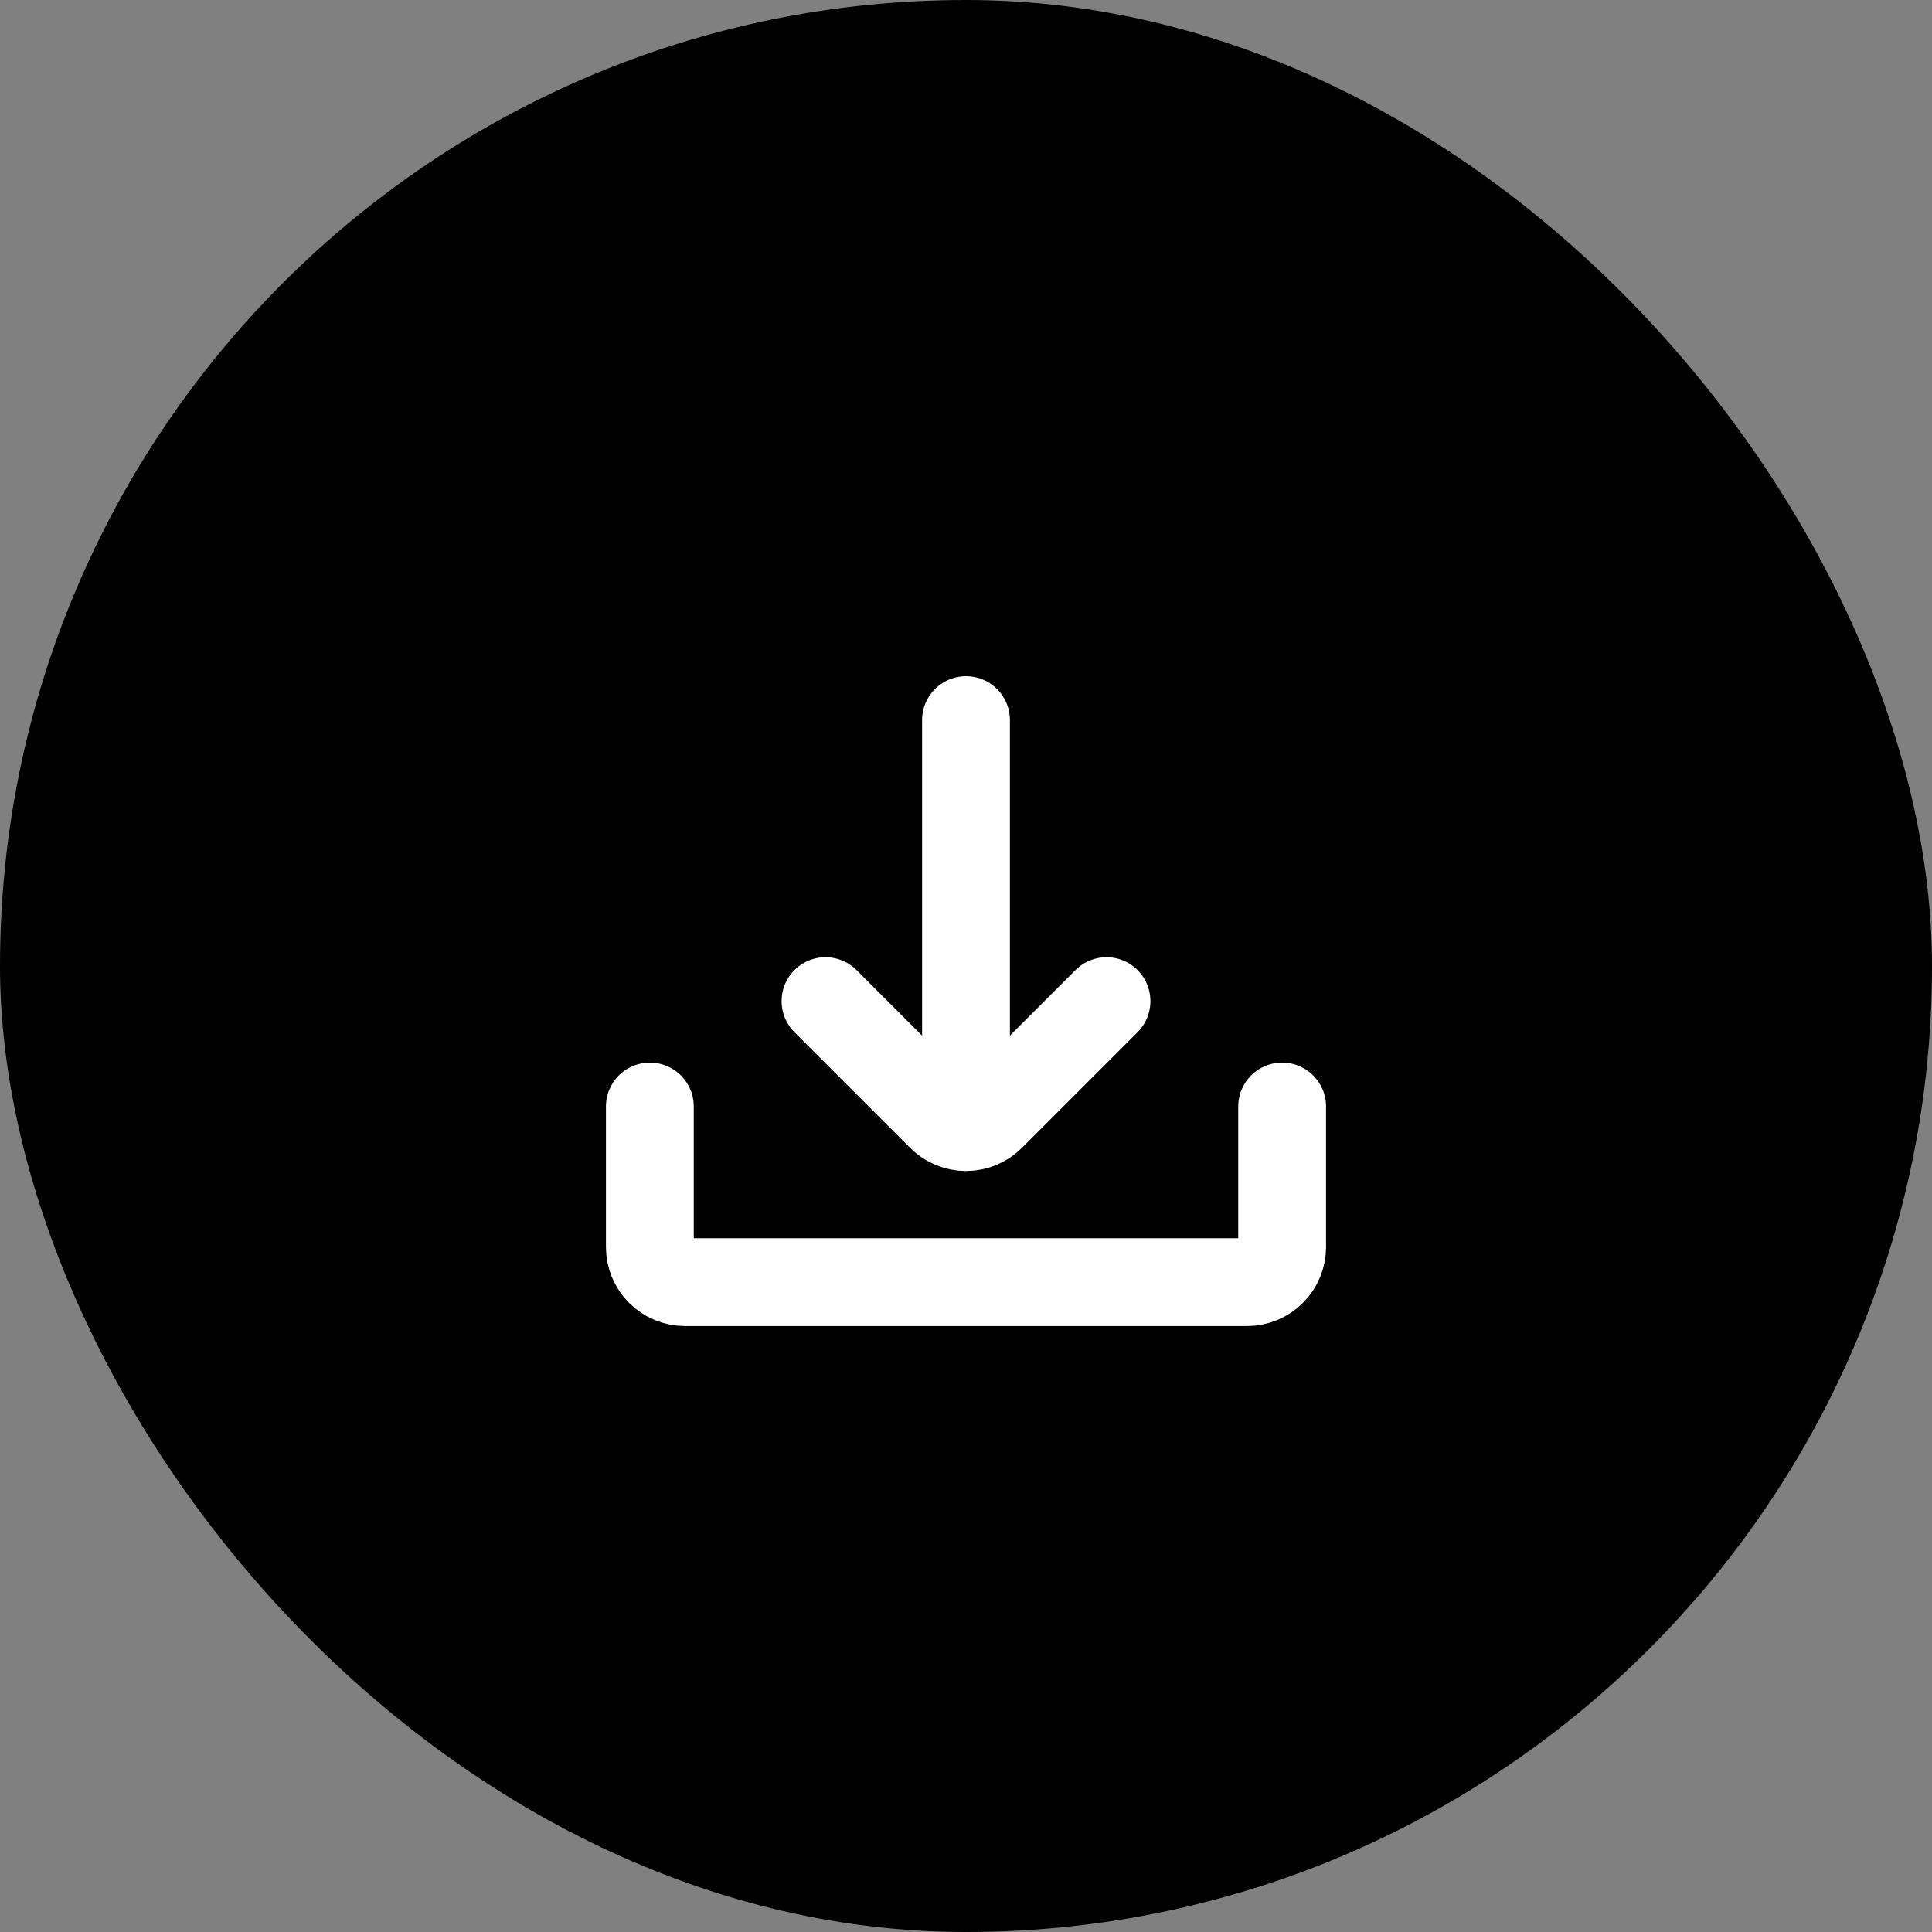 <svg width="55" height="55" viewBox="0 0 55 55" fill="none" xmlns="http://www.w3.org/2000/svg">
<rect x="0" y="0" width="55" height="55" fill="#808080" stroke="none"/>
<rect width="55" height="55" rx="27.5" fill="black"/>
<path d="M27.5 31.5V20.5" stroke="white" stroke-width="2.5" stroke-linecap="round" stroke-linejoin="round"/>
<path d="M23.5 28.5L26.79 31.79C26.883 31.884 26.994 31.958 27.115 32.009C27.237 32.06 27.368 32.086 27.5 32.086C27.632 32.086 27.763 32.06 27.885 32.009C28.006 31.958 28.117 31.884 28.21 31.79L31.5 28.5" stroke="white" stroke-width="2.5" stroke-linecap="round" stroke-linejoin="round"/>
<path d="M18.5 31.5V35.5C18.5 35.765 18.605 36.02 18.793 36.207C18.98 36.395 19.235 36.5 19.5 36.5H35.5C35.765 36.5 36.02 36.395 36.207 36.207C36.395 36.02 36.5 35.765 36.5 35.5V31.5" stroke="white" stroke-width="2.5" stroke-linecap="round" stroke-linejoin="round"/>
</svg>
